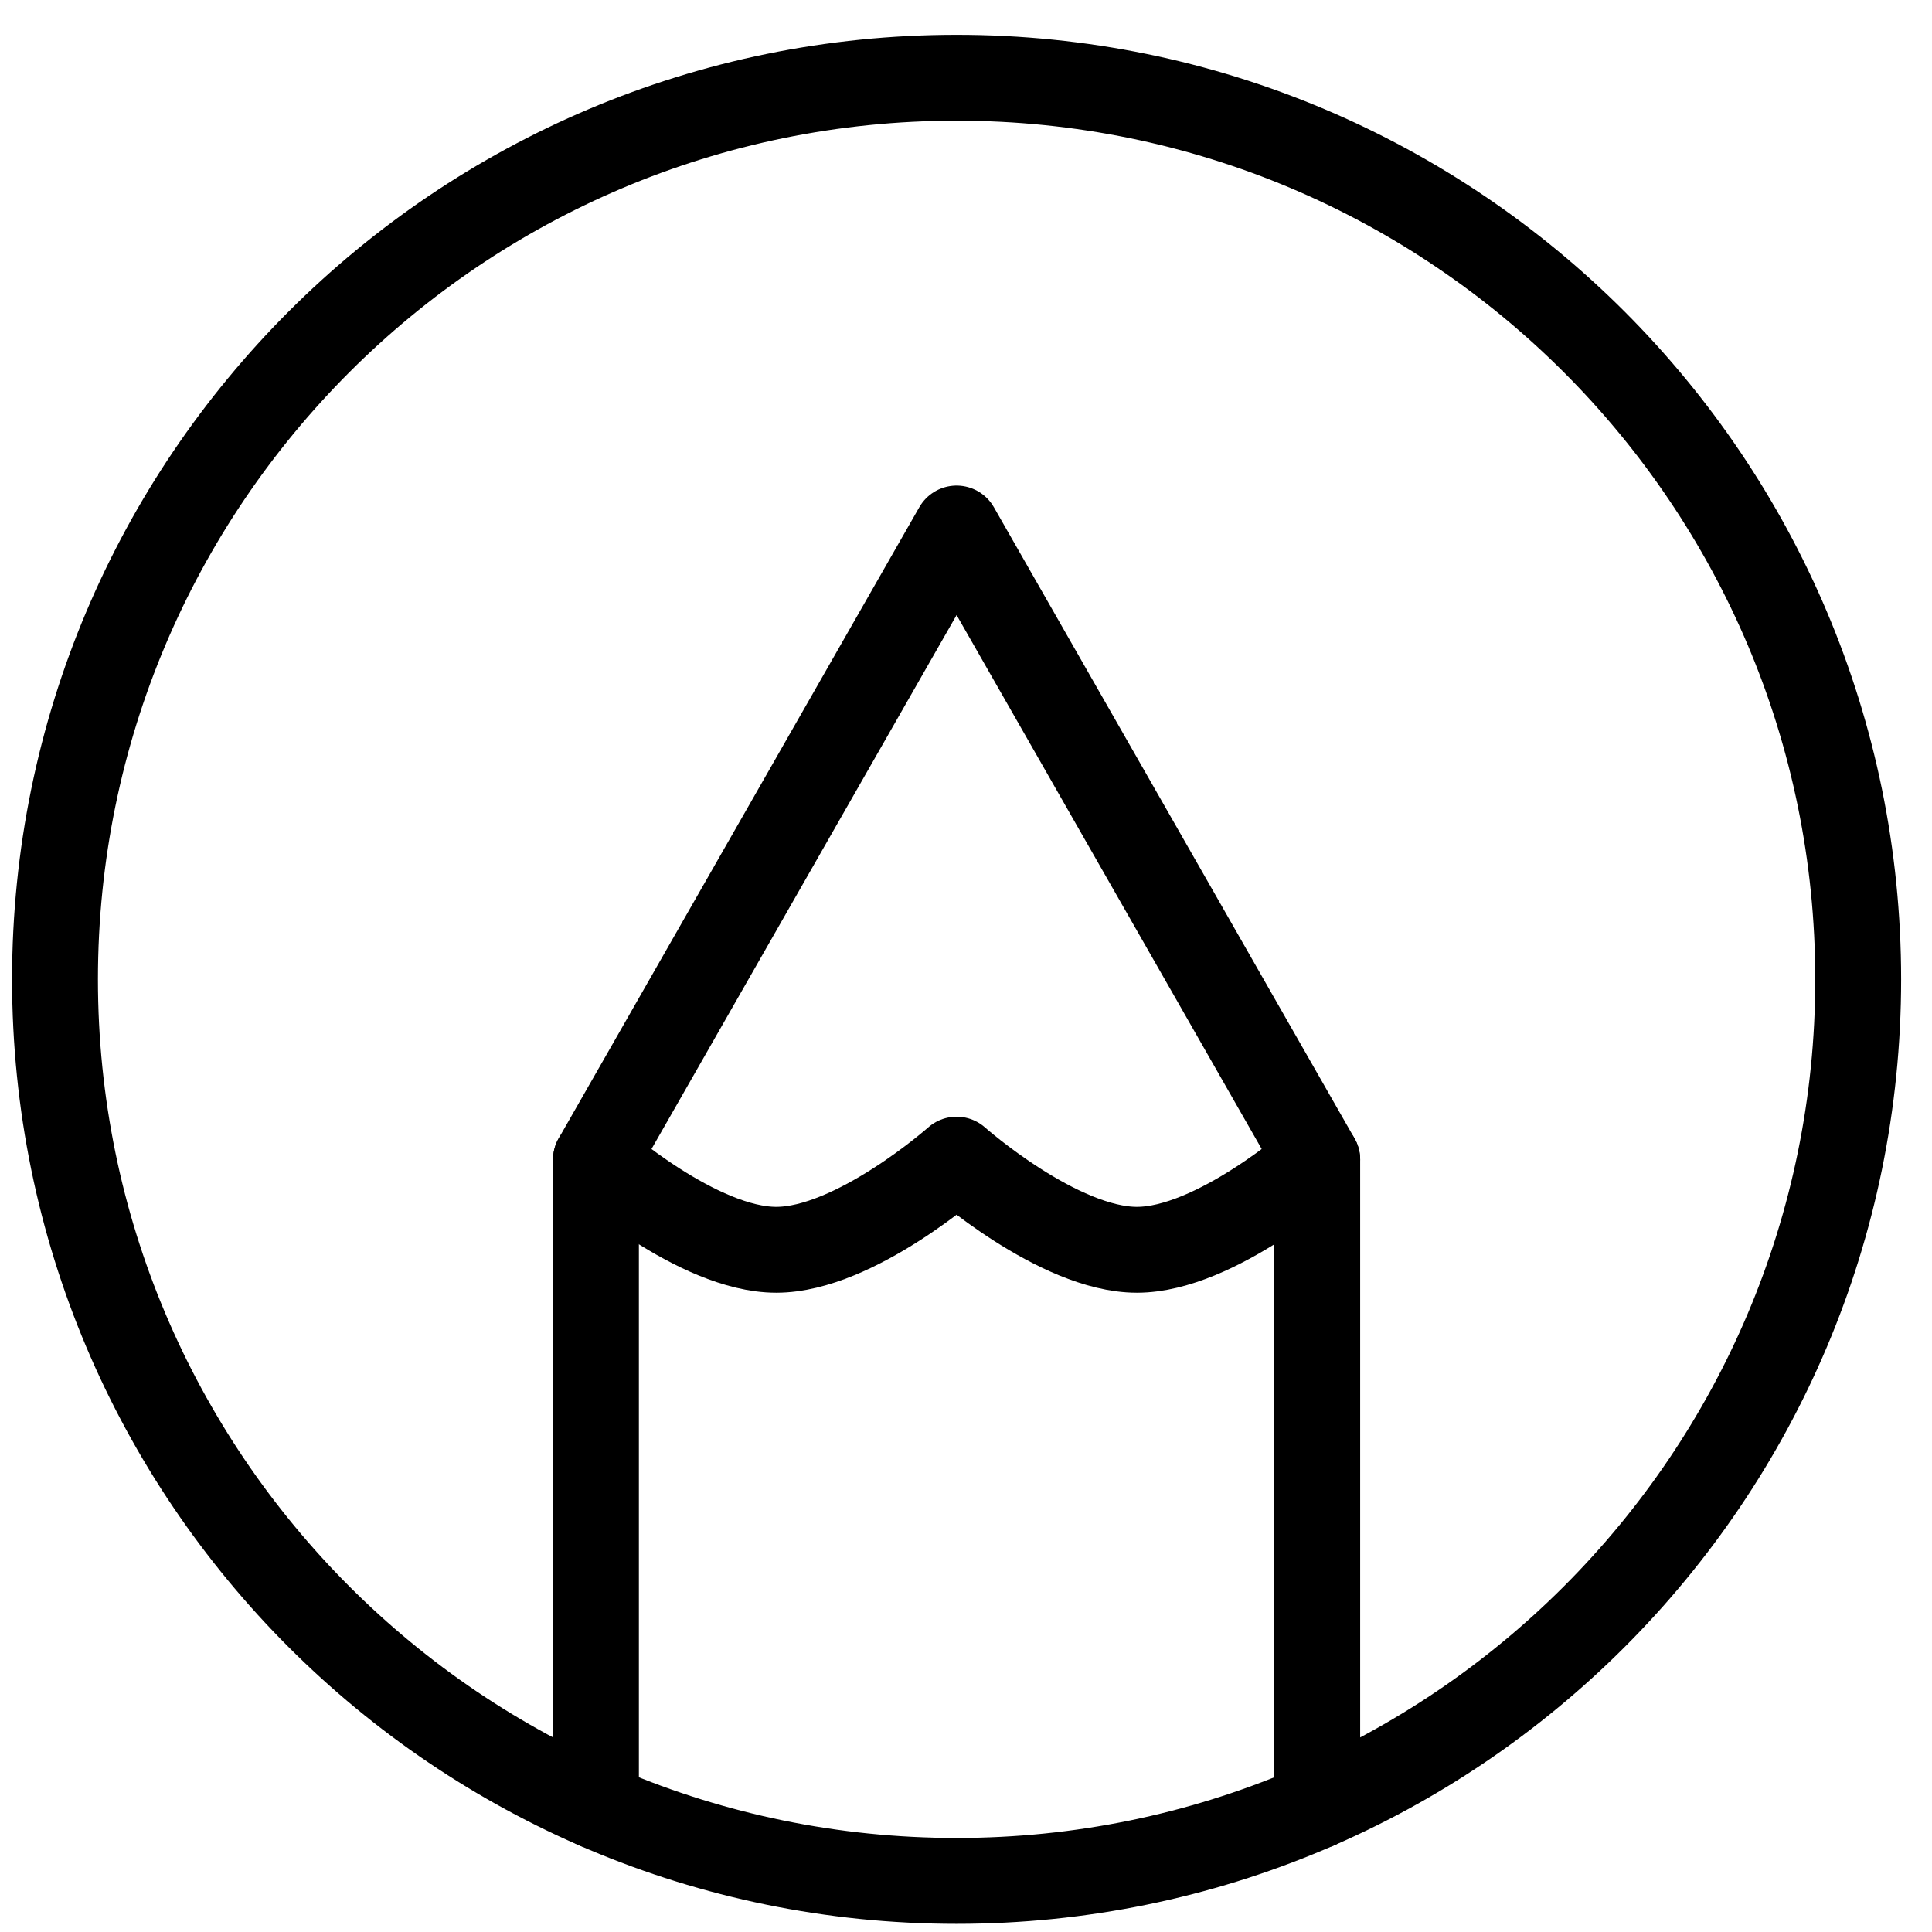 <svg width="45" height="45" viewBox="0 0 45 45" fill="none" xmlns="http://www.w3.org/2000/svg">
<path d="M22.281 1.811C10.683 1.811 1.281 11.213 1.281 22.811C1.281 34.408 10.683 43.81 22.281 43.81C33.879 43.81 43.281 34.408 43.281 22.811C43.281 11.213 33.879 1.811 22.281 1.811Z" stroke="black" stroke-width="2" stroke-linecap="round" stroke-linejoin="round"/>
<path d="M13.881 42.063V27.011L22.281 12.31L30.681 27.011V42.063" stroke="black" stroke-width="2" stroke-linecap="round" stroke-linejoin="round"/>
<path d="M13.881 27.01C13.881 27.01 16.247 29.11 18.081 29.11C19.915 29.11 22.281 27.01 22.281 27.01C22.281 27.01 24.648 29.11 26.481 29.11C28.315 29.11 30.681 27.01 30.681 27.01" stroke="black" stroke-width="2" stroke-linecap="round" stroke-linejoin="round"/>
</svg>
